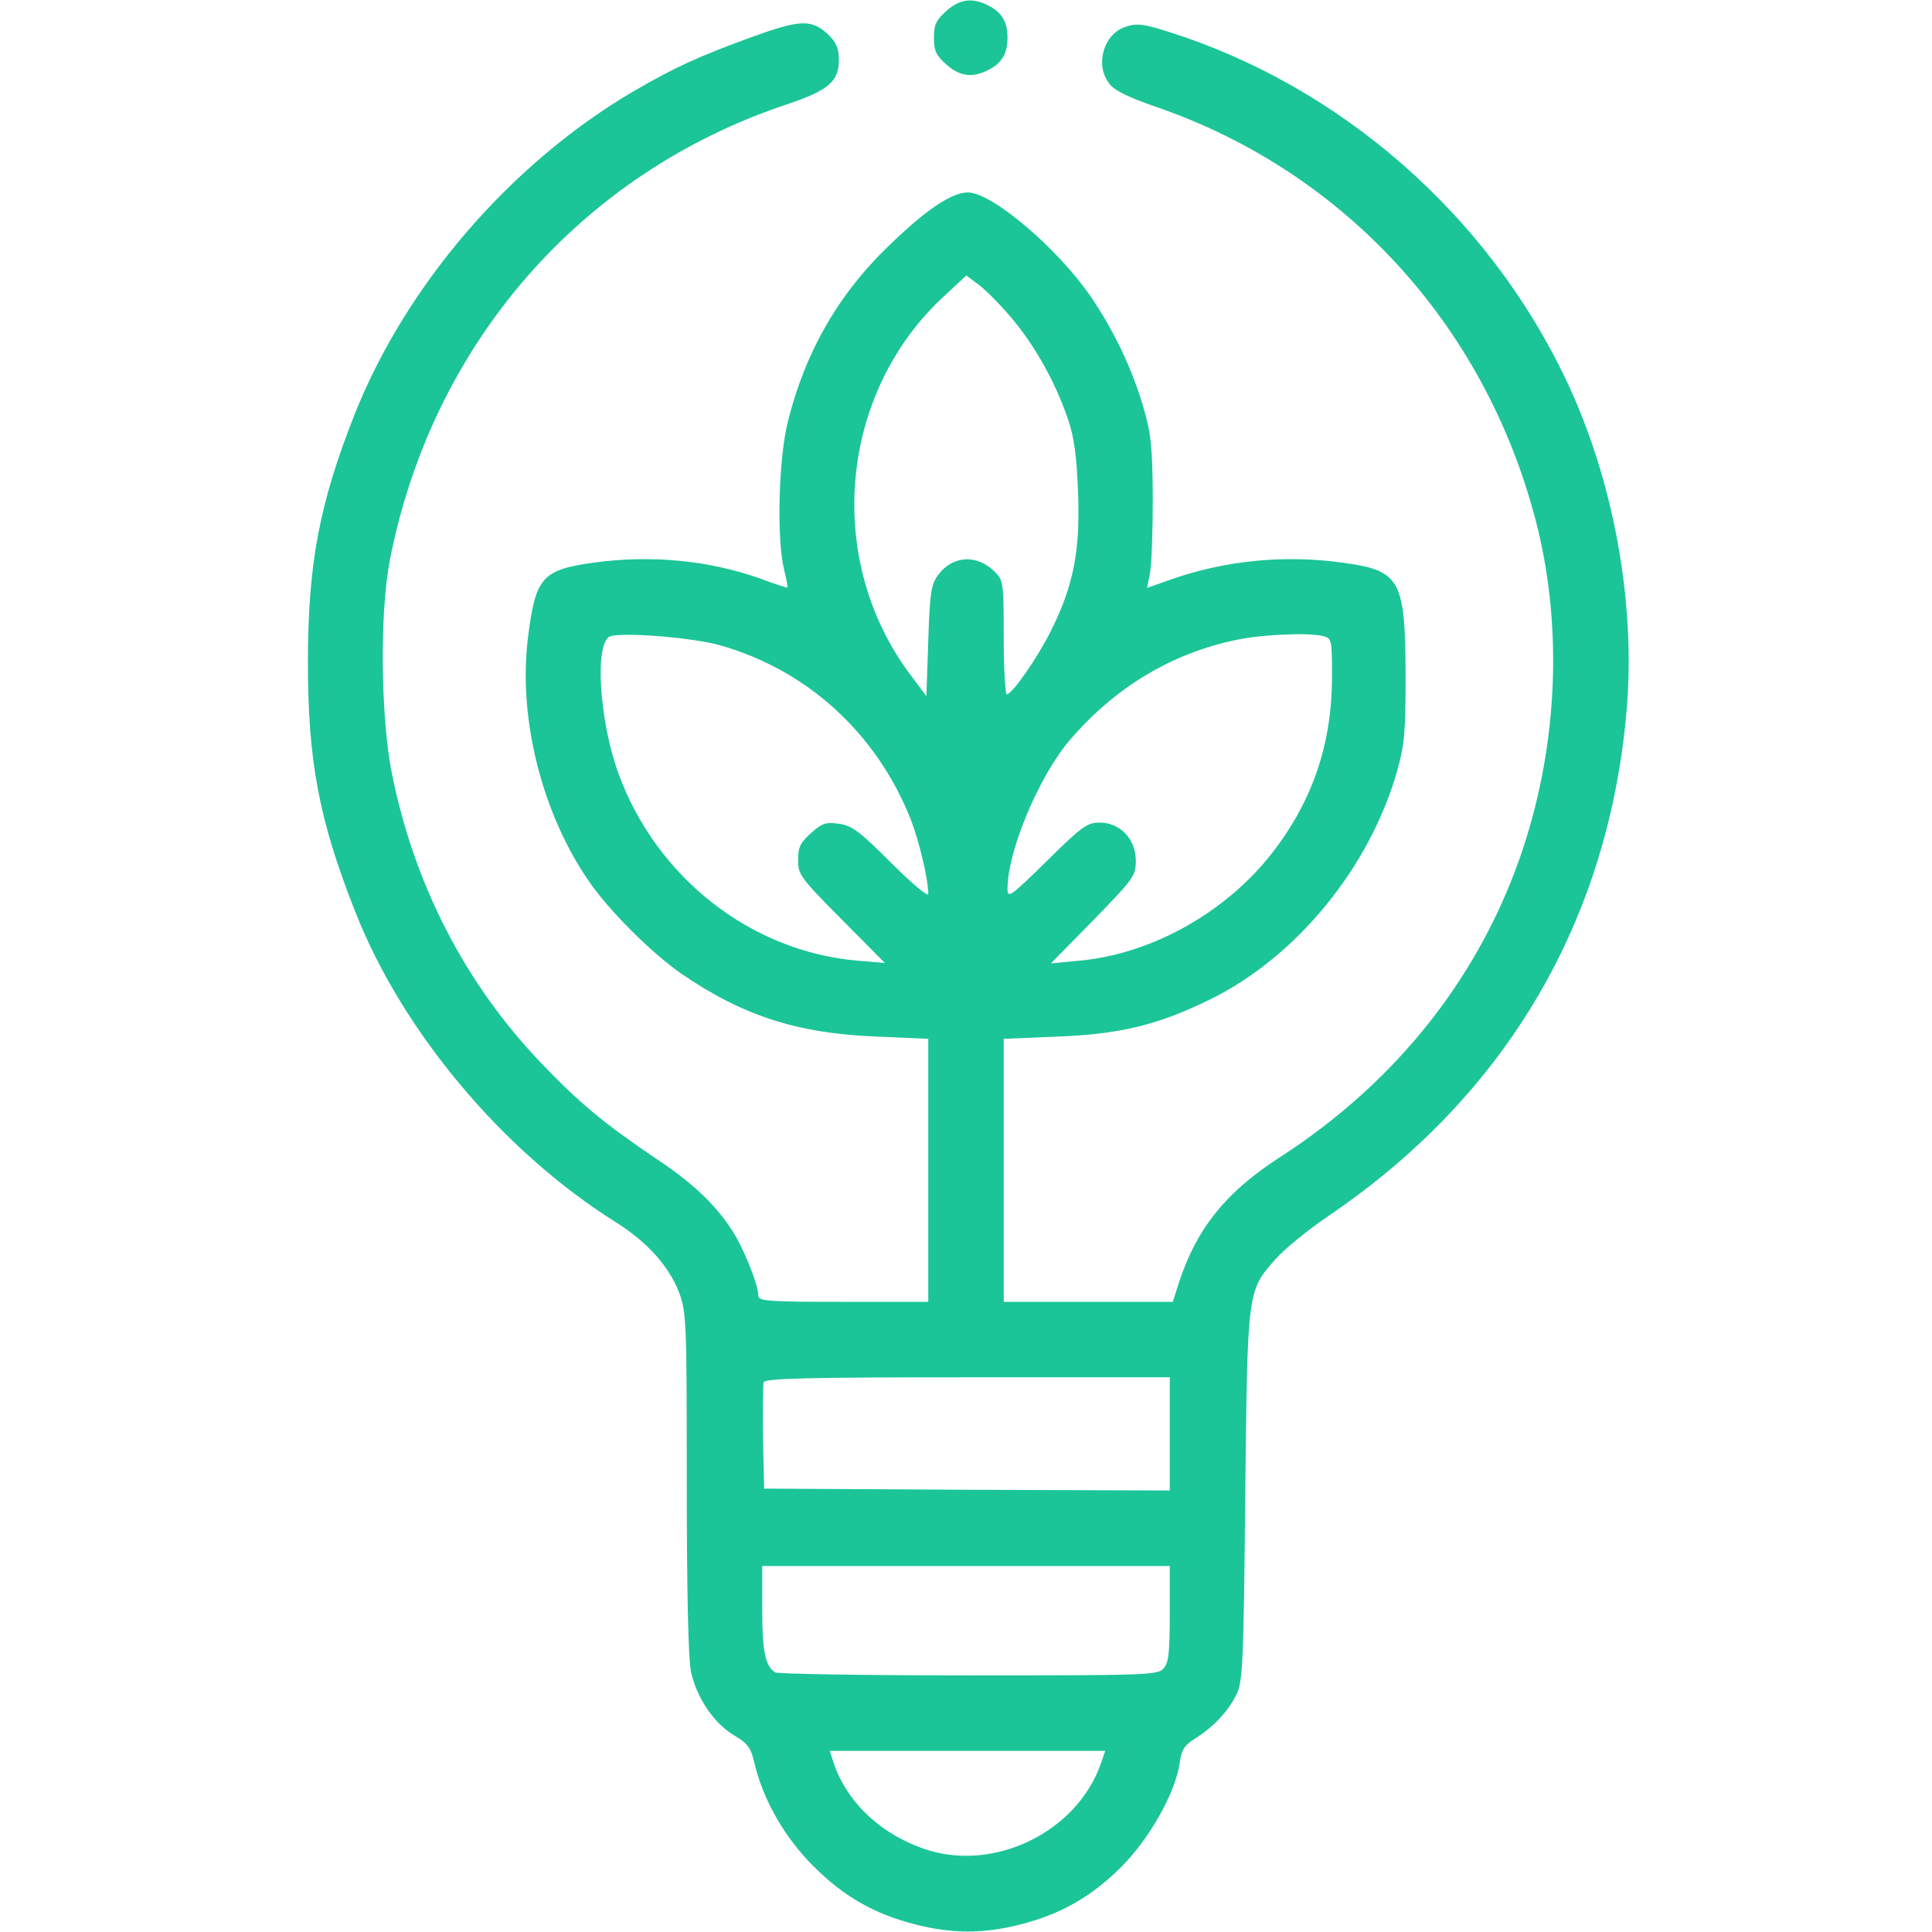 <?xml version="1.0" standalone="no"?>
<!DOCTYPE svg PUBLIC "-//W3C//DTD SVG 20010904//EN"
 "http://www.w3.org/TR/2001/REC-SVG-20010904/DTD/svg10.dtd">
<svg version="1.0" xmlns="http://www.w3.org/2000/svg"
 width="512pt" height="512pt" viewBox="0 0 512 512"
 preserveAspectRatio="xMidYMid meet" fill="#1bc597" >

<g transform="translate(0,512) scale(0.1,-0.1)"
stroke="none">
<path d="M2508 5091 c-27 -24 -33 -36 -33 -71 0 -35 6 -47 33 -71 36 -32 69
-36 112 -14 35 18 50 43 50 85 0 42 -15 67 -50 85 -43 22 -76 18 -112 -14z"/>
<path d="M1990 5021 c-140 -51 -203 -80 -313 -144 -324 -191 -599 -510 -736
-852 -94 -237 -125 -398 -125 -660 0 -261 29 -417 125 -660 124 -317 391 -636
691 -824 84 -53 141 -117 168 -187 19 -52 20 -77 20 -504 0 -279 4 -468 11
-499 14 -68 60 -137 113 -169 39 -23 46 -34 56 -77 23 -96 80 -195 155 -270
81 -81 161 -127 271 -155 98 -25 180 -25 278 0 107 27 189 74 267 152 75 75
143 195 155 274 5 38 12 49 45 69 47 31 84 70 106 115 16 31 19 85 23 525 6
551 5 543 82 630 22 25 86 77 142 115 469 319 740 782 787 1341 24 286 -36
610 -161 873 -208 437 -597 777 -1051 921 -69 22 -87 24 -116 14 -59 -19 -82
-102 -43 -151 13 -18 53 -37 126 -62 506 -175 881 -591 1010 -1120 64 -267 51
-564 -37 -836 -110 -339 -334 -625 -649 -828 -142 -92 -218 -187 -265 -329
l-17 -53 -224 0 -224 0 0 349 0 348 143 6 c164 6 267 31 403 98 229 112 423
349 496 604 20 70 23 102 23 255 -1 256 -14 278 -168 299 -152 21 -307 6 -449
-43 l-68 -24 8 42 c4 22 7 111 7 196 -1 130 -4 168 -23 234 -30 106 -80 210
-142 301 -90 130 -262 275 -325 275 -42 0 -109 -44 -205 -137 -137 -130 -226
-285 -272 -470 -25 -99 -30 -313 -10 -393 6 -24 10 -45 9 -47 -2 -1 -33 9 -70
23 -137 49 -291 64 -443 43 -138 -19 -155 -39 -175 -200 -26 -213 37 -464 162
-645 53 -77 164 -188 244 -244 163 -112 309 -159 518 -167 l137 -6 0 -348 0
-349 -225 0 c-195 0 -225 2 -225 15 0 29 -39 127 -69 173 -45 70 -106 128
-206 194 -132 89 -201 146 -301 251 -201 210 -337 473 -396 770 -29 147 -32
423 -5 562 112 574 506 1026 1051 1208 114 38 141 62 139 124 -1 28 -9 44 -32
65 -42 37 -72 36 -201 -11z m696 -750 c60 -73 112 -167 144 -261 17 -49 23
-98 27 -195 6 -154 -12 -247 -72 -367 -37 -74 -103 -168 -117 -168 -4 0 -8 68
-8 150 0 146 -1 152 -24 175 -47 47 -112 43 -150 -9 -18 -24 -22 -46 -26 -174
l-5 -147 -41 55 c-231 306 -191 751 91 1008 l56 52 37 -28 c19 -15 59 -56 88
-91z m-778 -861 c230 -65 414 -232 505 -460 23 -59 47 -160 47 -199 0 -9 -44
28 -98 82 -85 85 -104 99 -139 104 -35 5 -45 1 -74 -25 -28 -25 -34 -37 -34
-71 0 -39 6 -47 115 -157 l115 -116 -71 6 c-284 24 -534 220 -635 496 -52 143
-64 351 -21 364 37 11 220 -4 290 -24z m1600 24 c21 -6 22 -11 22 -106 0 -177
-50 -327 -156 -465 -123 -160 -322 -272 -515 -289 l-74 -7 113 115 c107 110
112 117 112 157 0 57 -41 101 -96 101 -33 0 -47 -10 -140 -102 -98 -96 -104
-100 -104 -72 1 101 84 299 167 395 121 140 271 229 443 264 69 14 190 19 228
9z m-408 -2114 l0 -150 -537 2 -538 3 -3 134 c-1 74 0 141 2 148 4 10 111 13
541 13 l535 0 0 -150z m0 -477 c0 -104 -3 -130 -17 -145 -15 -17 -44 -18 -517
-18 -276 0 -506 4 -512 8 -26 17 -34 56 -34 166 l0 116 540 0 540 0 0 -127z
m-182 -395 c-63 -183 -284 -291 -468 -228 -120 41 -211 129 -244 238 l-7 22
365 0 365 0 -11 -32z"/>
</g>
</svg>
